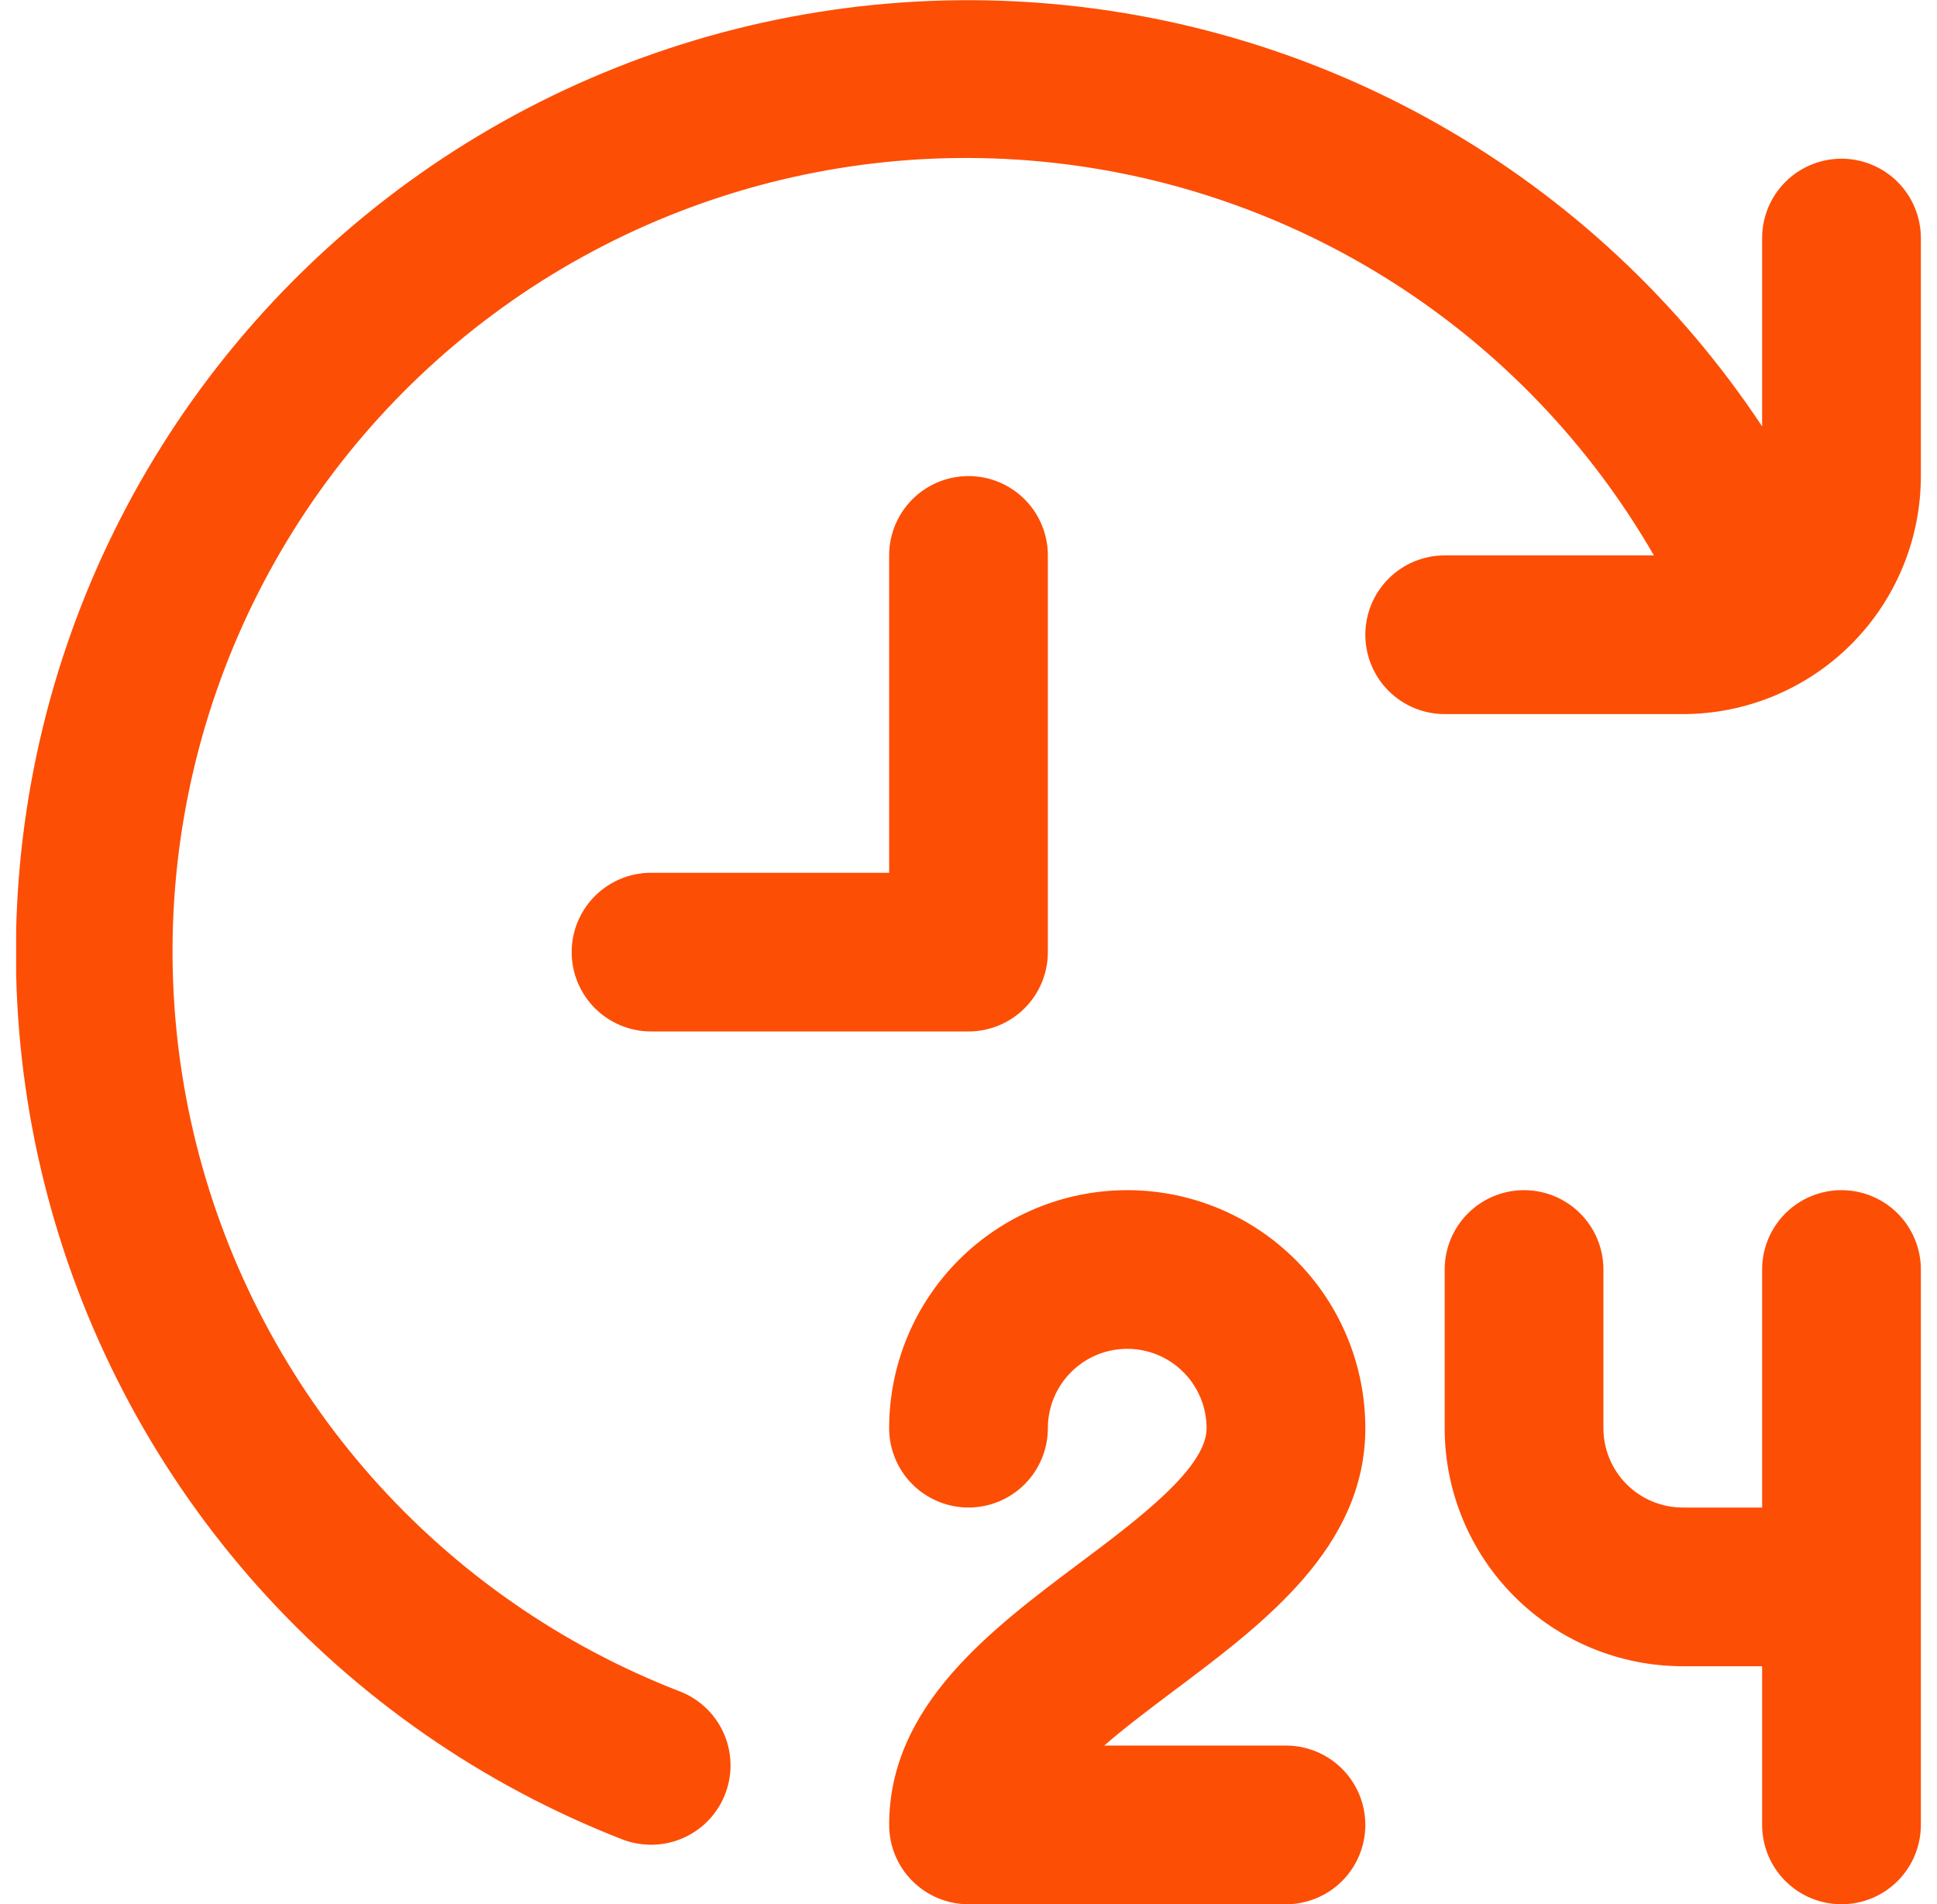 <svg width="60" height="59" viewBox="0 0 60 59" fill="none" xmlns="http://www.w3.org/2000/svg">
<g clip-path="url(#clip0_3902_119)">
<path d="M36.392 52.362C35.654 52.918 34.87 53.503 34.204 54.083H39.833C40.485 54.083 41.111 54.342 41.572 54.803C42.033 55.264 42.292 55.889 42.292 56.541C42.292 57.194 42.033 57.819 41.572 58.28C41.111 58.741 40.485 59 39.833 59H30C29.348 59 28.723 58.741 28.262 58.28C27.801 57.819 27.542 57.194 27.542 56.541C27.542 52.854 30.676 50.504 33.442 48.429C35.285 47.047 37.375 45.479 37.375 44.25C37.375 43.598 37.116 42.973 36.655 42.512C36.194 42.05 35.569 41.791 34.917 41.791C34.265 41.791 33.639 42.05 33.178 42.512C32.717 42.973 32.458 43.598 32.458 44.25C32.458 44.902 32.199 45.527 31.738 45.988C31.277 46.449 30.652 46.708 30 46.708C29.348 46.708 28.723 46.449 28.262 45.988C27.801 45.527 27.542 44.902 27.542 44.25C27.542 42.294 28.319 40.418 29.702 39.035C31.085 37.652 32.961 36.875 34.917 36.875C36.873 36.875 38.749 37.652 40.132 39.035C41.515 40.418 42.292 42.294 42.292 44.25C42.292 47.937 39.157 50.288 36.392 52.362ZM57.042 36.875C56.39 36.875 55.764 37.134 55.303 37.595C54.842 38.056 54.583 38.681 54.583 39.333V46.708H52.125C51.473 46.708 50.848 46.449 50.387 45.988C49.926 45.527 49.667 44.902 49.667 44.25V39.333C49.667 38.681 49.408 38.056 48.947 37.595C48.486 37.134 47.86 36.875 47.208 36.875C46.556 36.875 45.931 37.134 45.47 37.595C45.009 38.056 44.75 38.681 44.75 39.333V44.25C44.75 46.206 45.527 48.082 46.91 49.465C48.293 50.848 50.169 51.625 52.125 51.625H54.583V56.541C54.583 57.194 54.842 57.819 55.303 58.28C55.764 58.741 56.39 59 57.042 59C57.694 59 58.319 58.741 58.78 58.28C59.241 57.819 59.5 57.194 59.5 56.541V39.333C59.5 38.681 59.241 38.056 58.78 37.595C58.319 37.134 57.694 36.875 57.042 36.875ZM32.458 29.5V17.208C32.458 16.556 32.199 15.931 31.738 15.47C31.277 15.009 30.652 14.75 30 14.75C29.348 14.75 28.723 15.009 28.262 15.47C27.801 15.931 27.542 16.556 27.542 17.208V27.041H20.167C19.515 27.041 18.89 27.3 18.428 27.762C17.967 28.223 17.708 28.848 17.708 29.5C17.708 30.152 17.967 30.777 18.428 31.238C18.89 31.699 19.515 31.958 20.167 31.958H30C30.652 31.958 31.277 31.699 31.738 31.238C32.199 30.777 32.458 30.152 32.458 29.5ZM57.042 4.917C56.39 4.917 55.764 5.176 55.303 5.637C54.842 6.098 54.583 6.723 54.583 7.375V13.211C52.022 9.345 48.585 6.138 44.552 3.849C40.519 1.561 36.004 0.255 31.372 0.038C26.739 -0.179 22.122 0.699 17.892 2.601C13.663 4.503 9.942 7.376 7.031 10.985C4.119 14.594 2.1 18.839 1.136 23.375C0.173 27.911 0.292 32.61 1.484 37.091C2.677 41.573 4.909 45.71 7.999 49.167C11.09 52.624 14.952 55.304 19.272 56.989C19.557 57.099 19.861 57.156 20.167 57.156C20.74 57.157 21.296 56.957 21.738 56.591C22.18 56.225 22.48 55.717 22.586 55.153C22.693 54.589 22.598 54.006 22.32 53.505C22.041 53.003 21.596 52.614 21.062 52.407C17.394 50.988 14.12 48.711 11.514 45.765C8.909 42.82 7.048 39.292 6.088 35.479C5.128 31.666 5.097 27.677 5.997 23.849C6.898 20.021 8.703 16.465 11.262 13.48C13.821 10.494 17.059 8.165 20.705 6.69C24.35 5.215 28.296 4.635 32.211 5.001C36.127 5.366 39.897 6.665 43.207 8.789C46.516 10.914 49.268 13.801 51.23 17.208H44.75C44.098 17.208 43.473 17.467 43.012 17.928C42.551 18.389 42.292 19.015 42.292 19.666C42.292 20.319 42.551 20.944 43.012 21.405C43.473 21.866 44.098 22.125 44.75 22.125H52.125C54.081 22.125 55.957 21.348 57.34 19.965C58.723 18.582 59.5 16.706 59.5 14.75V7.375C59.5 6.723 59.241 6.098 58.78 5.637C58.319 5.176 57.694 4.917 57.042 4.917Z" fill="#FD4E06"/>
</g>
<defs>
<clipPath id="clip0_3902_119">
<rect width="59" height="59" fill="white" transform="translate(0.5)"/>
</clipPath>
</defs>
</svg>
